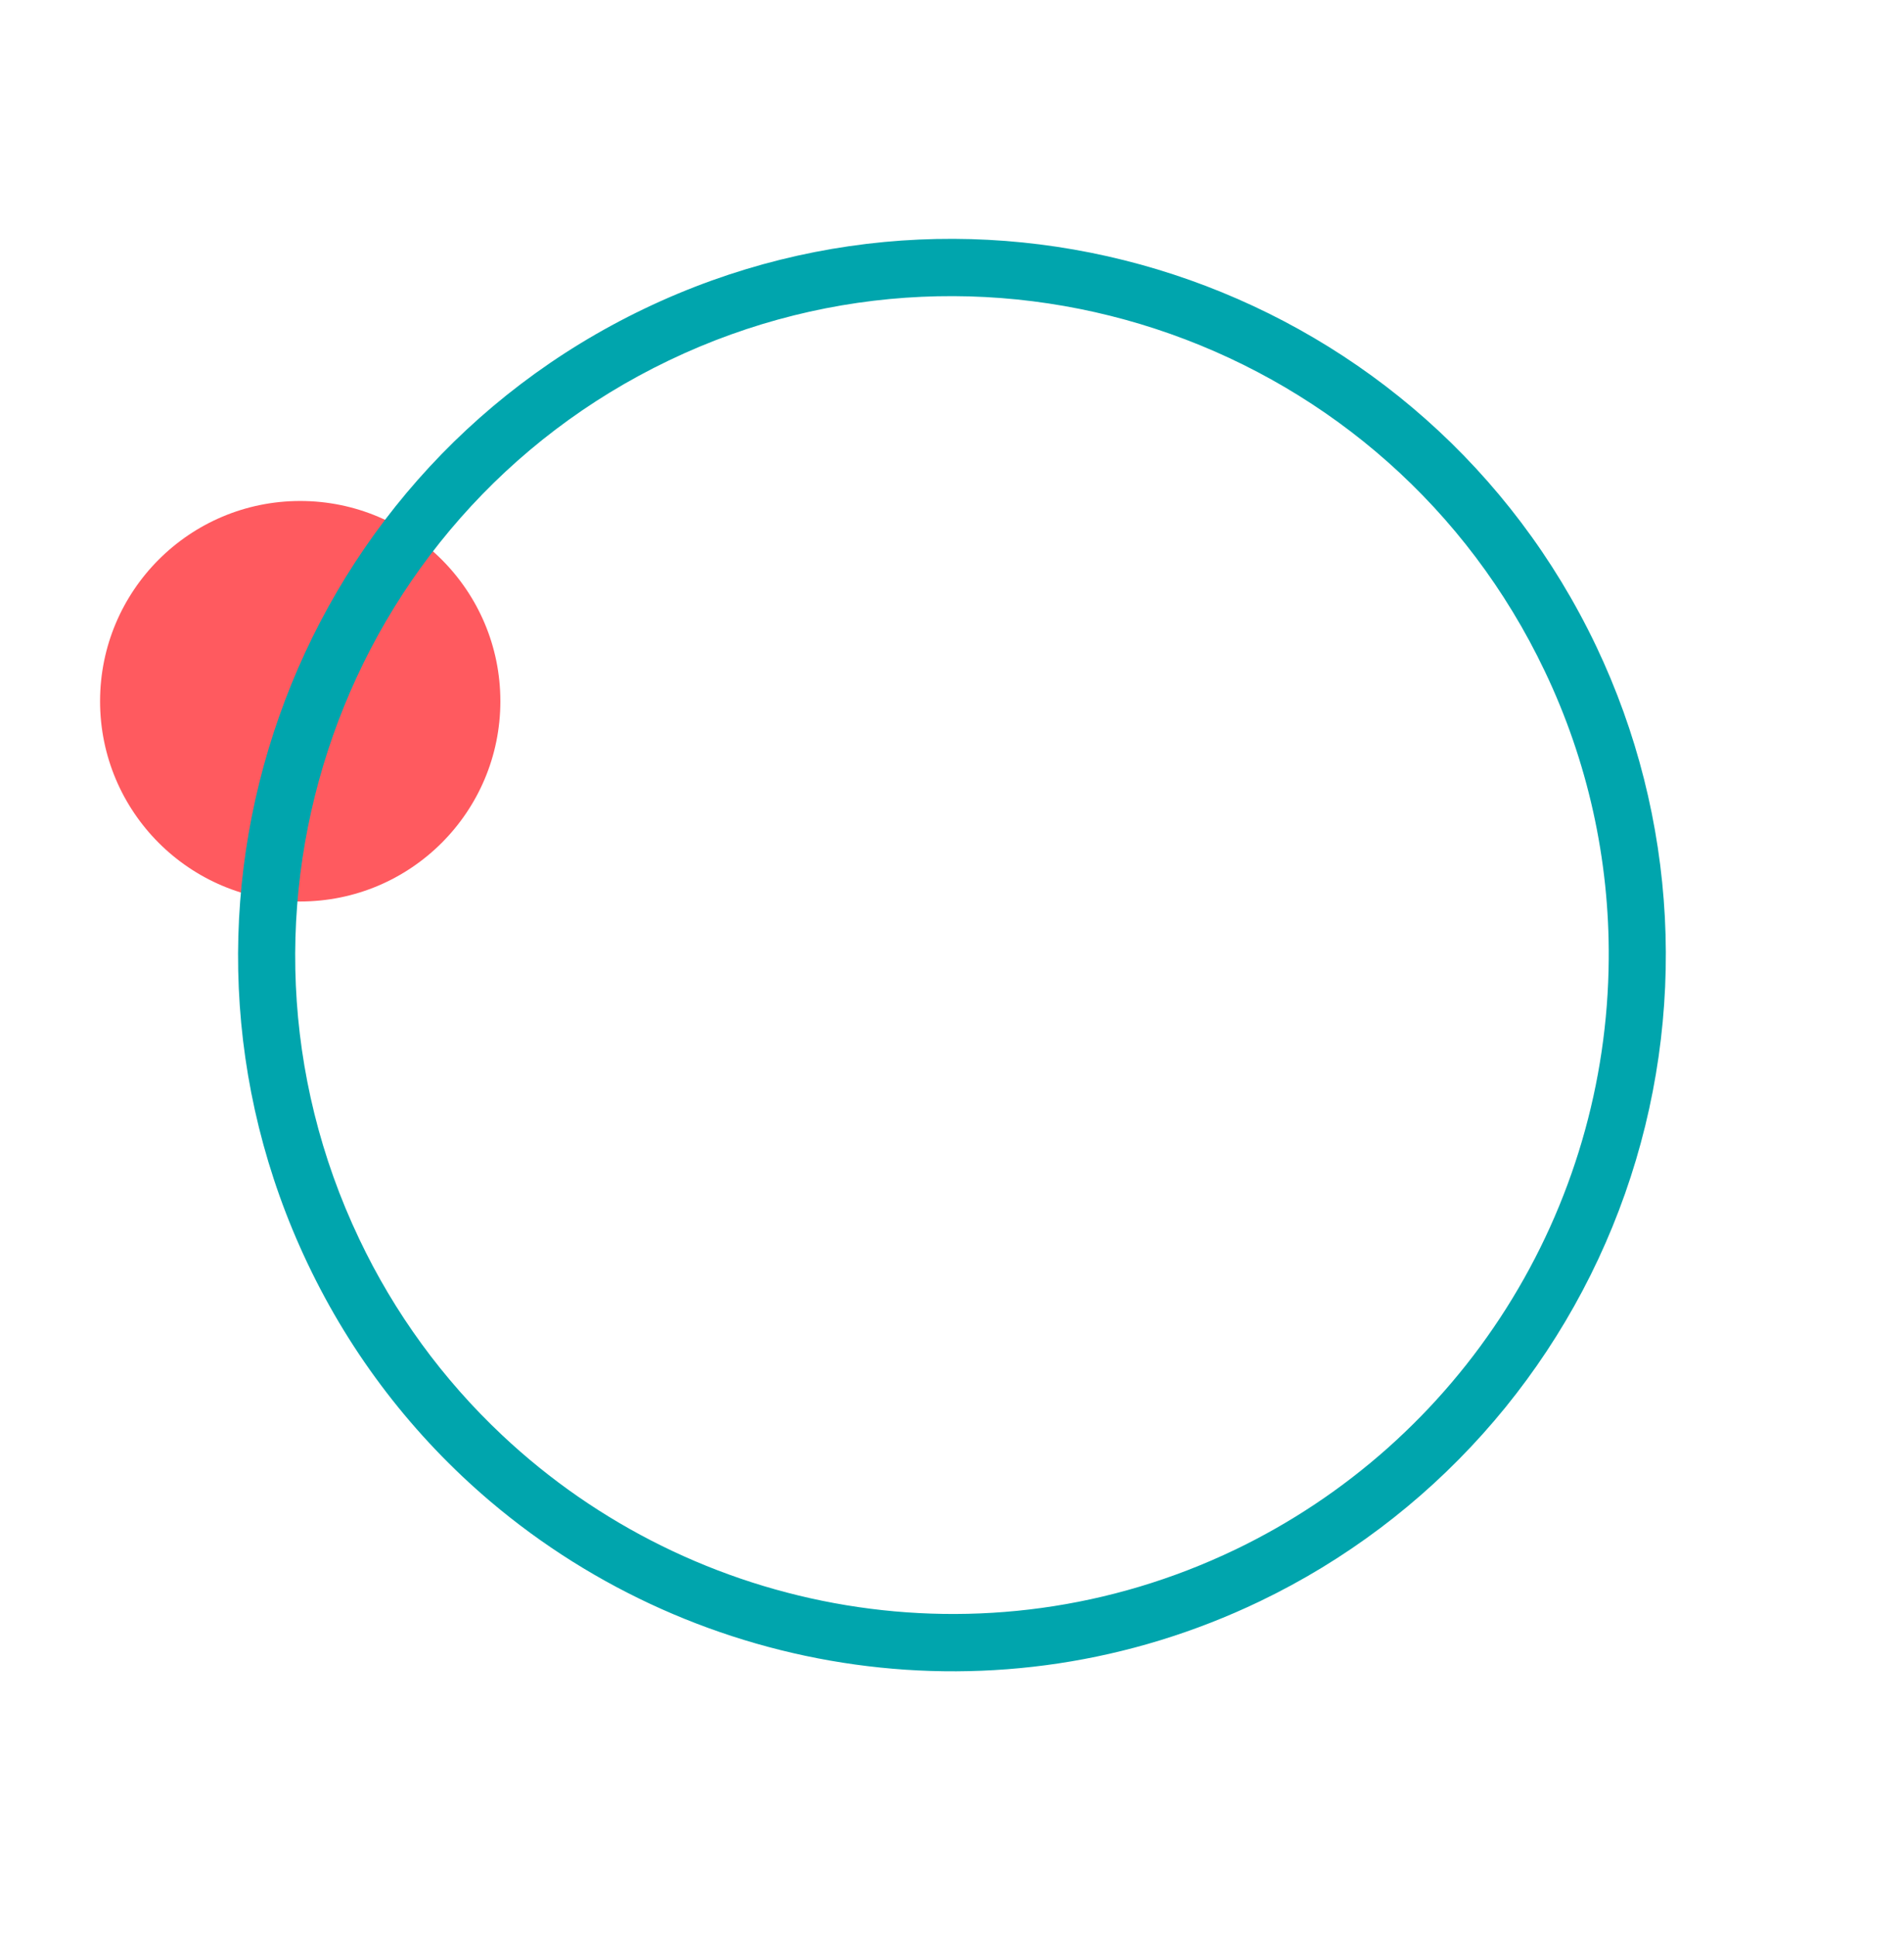 <svg width="59" height="60" viewBox="0 0 59 60" fill="none" xmlns="http://www.w3.org/2000/svg">
<g id="Group 1000001332">
<circle id="Ellipse 9845" cx="9.303" cy="21.718" r="6.202" fill="#FF5A5F"/>
<path id="Vector" d="M19.963 9.563C8.954 14.836 4.278 28.105 9.537 39.143C10.88 41.97 12.808 44.477 15.193 46.5C21.639 51.964 30.939 53.476 39.037 49.596C44.33 47.057 48.4 42.516 50.355 36.97C52.31 31.423 51.989 25.326 49.463 20.016C44.203 8.978 30.969 4.29 19.963 9.563ZM49.85 29.714C49.823 33.543 48.723 37.287 46.676 40.519C44.63 43.751 41.718 46.342 38.274 47.995C30.492 51.723 21.5 50.038 15.559 44.448C13.719 42.719 12.218 40.66 11.134 38.378C6.296 28.224 10.599 16.015 20.726 11.164C30.852 6.313 43.028 10.627 47.866 20.782C49.198 23.568 49.877 26.624 49.85 29.714Z" fill="#00A5AD"/>
</g>
</svg>
